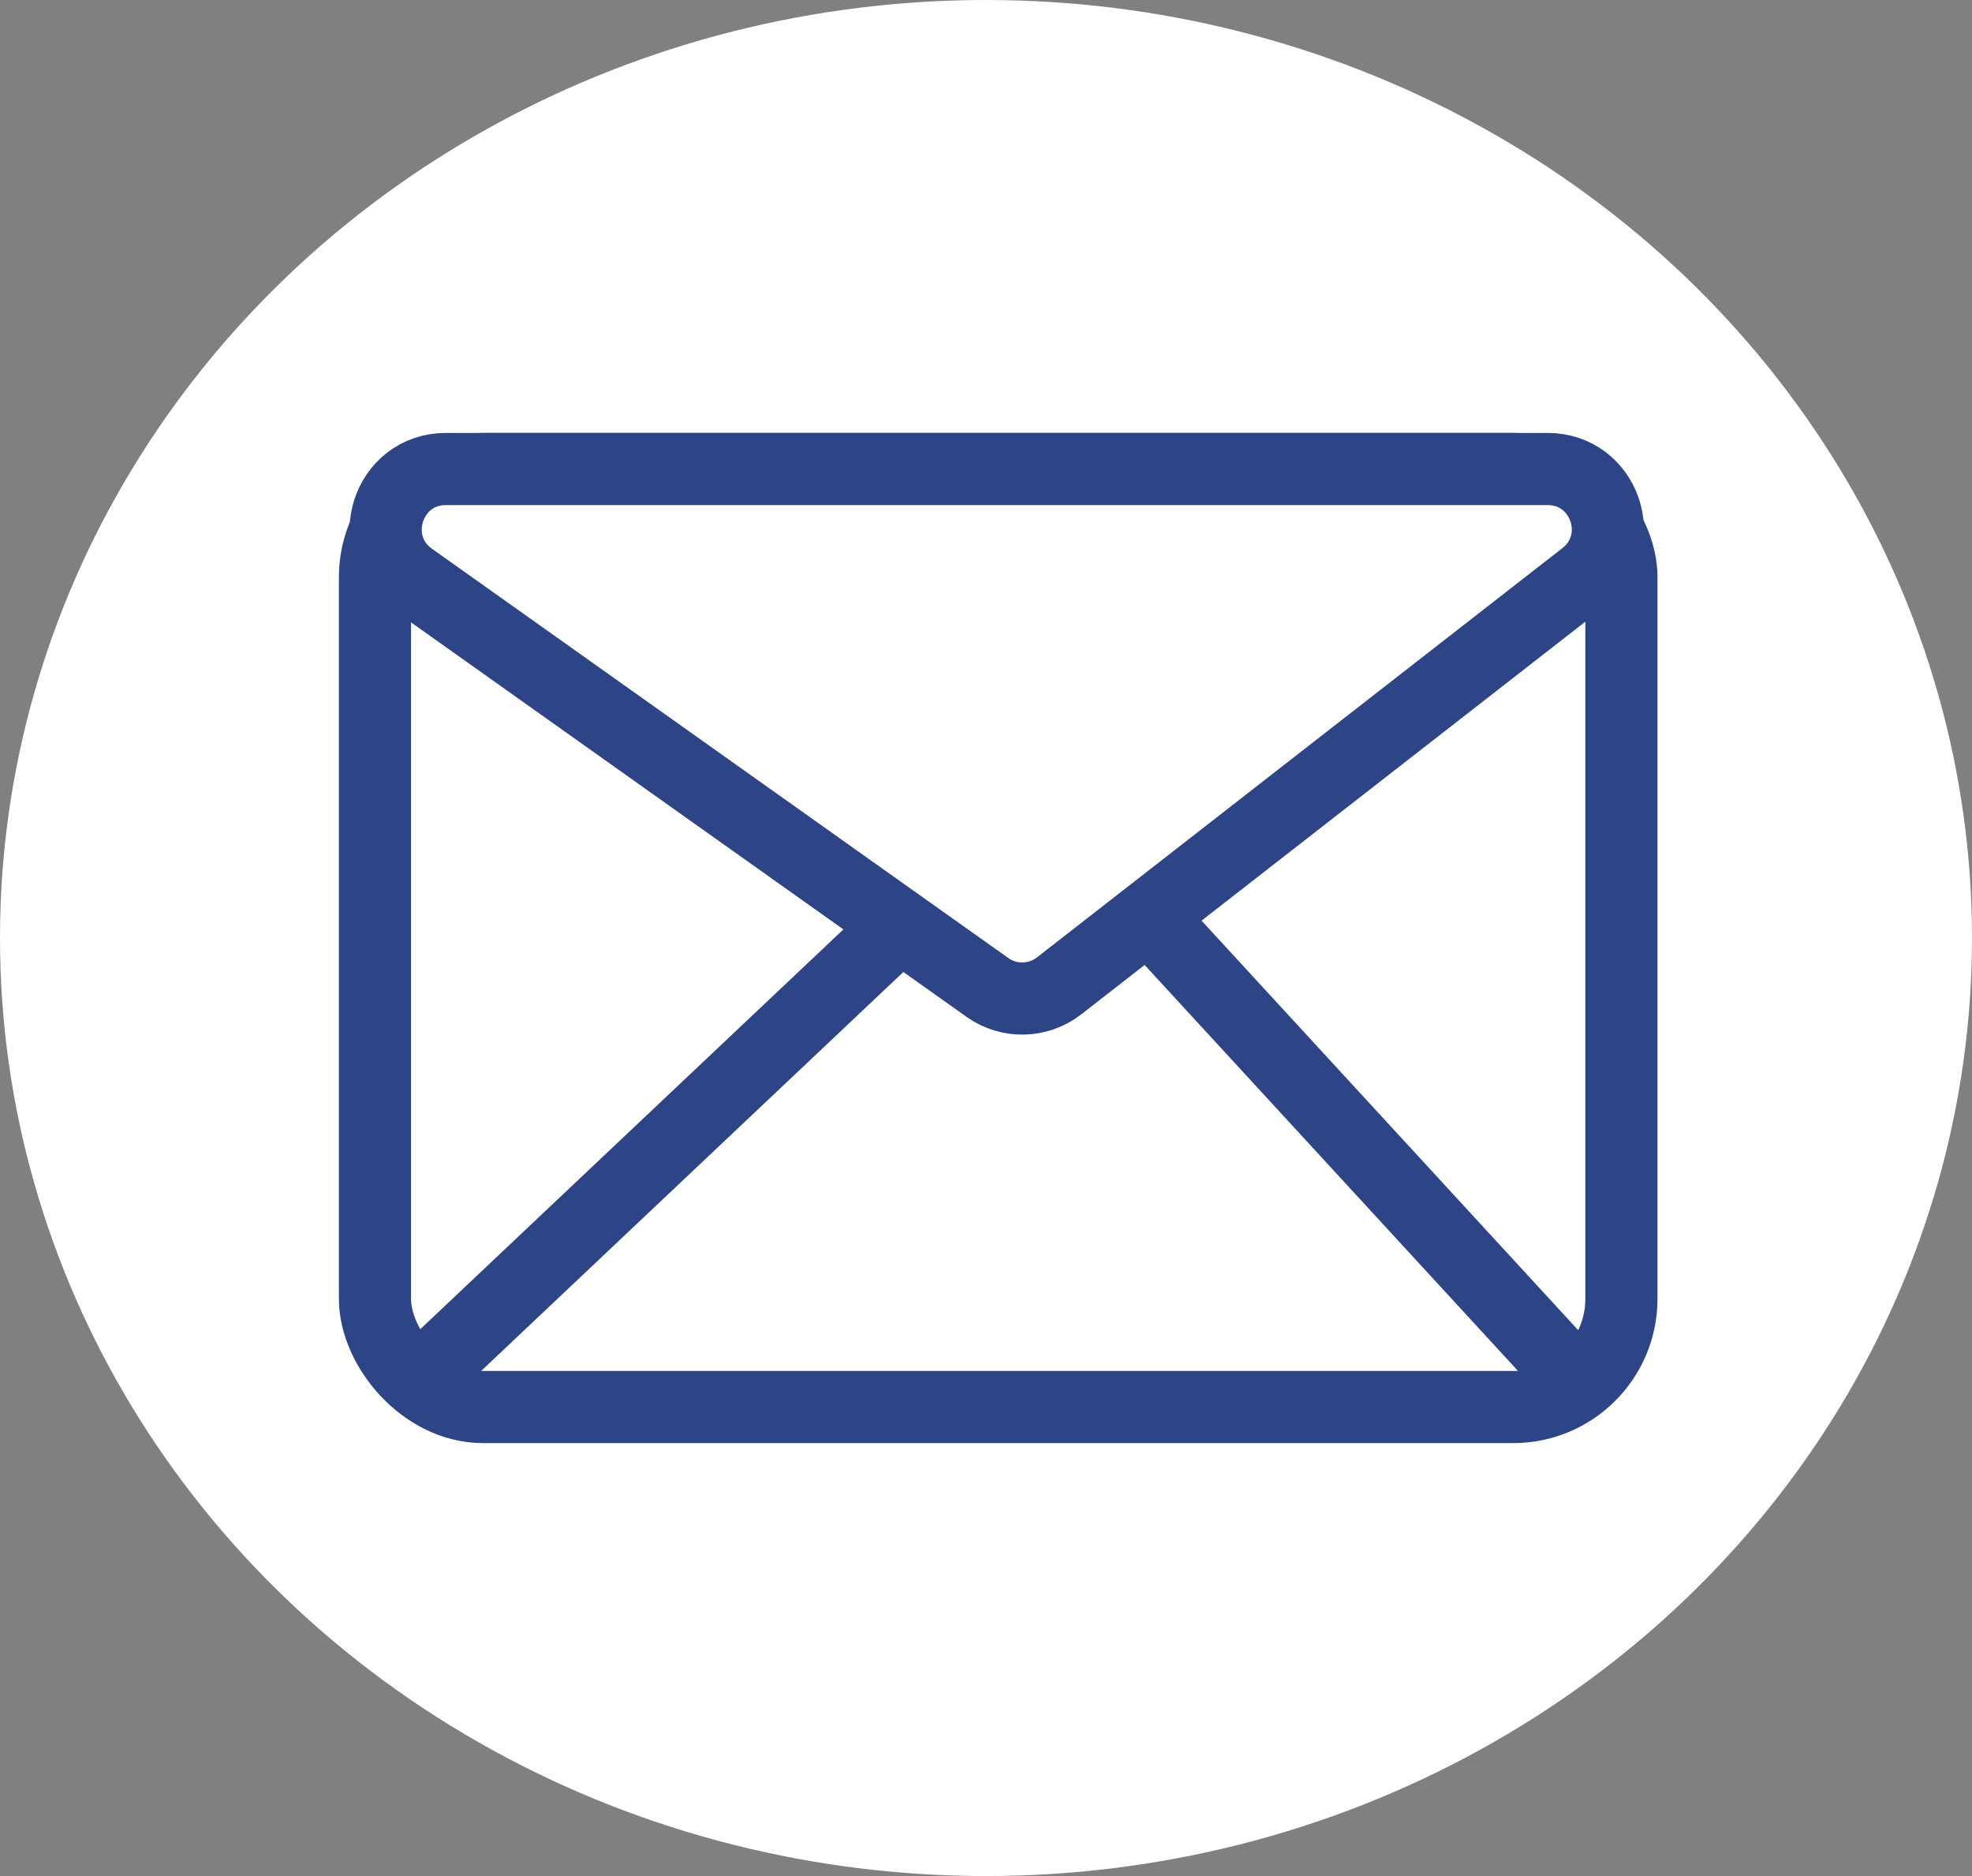 <svg xmlns:xlink="http://www.w3.org/1999/xlink" xmlns="http://www.w3.org/2000/svg" width="41" height="39" viewBox="0 0 41 39" fill="none">
<rect x="0" y="0" width="41" height="39" fill="#808080" stroke="none"/>
<ellipse cx="20.5" cy="19.5" rx="20.5" ry="19.5" fill="white"/>
<rect x="7.796" y="9.75" width="25.915" height="19.5" rx="2.25" fill="white" stroke="#2D4486" stroke-width="1.5"/>
<path d="M22.021 20.494C21.585 20.833 20.979 20.847 20.529 20.527L8.547 12.019C7.554 11.314 8.053 9.75 9.271 9.75L21.308 9.75L32.177 9.75C33.367 9.75 33.884 11.255 32.945 11.986L22.021 20.494Z" fill="white" stroke="#2D4486" stroke-width="1.5"/>
<line x1="9.07" y1="28.35" x2="18.485" y2="19.455" stroke="#2D4486" stroke-width="1.5"/>
<line y1="-0.75" x2="12.007" y2="-0.75" transform="matrix(-0.677 -0.736 0.677 -0.736 32.938 27.789)" stroke="#2D4486" stroke-width="1.5"/>
</svg>